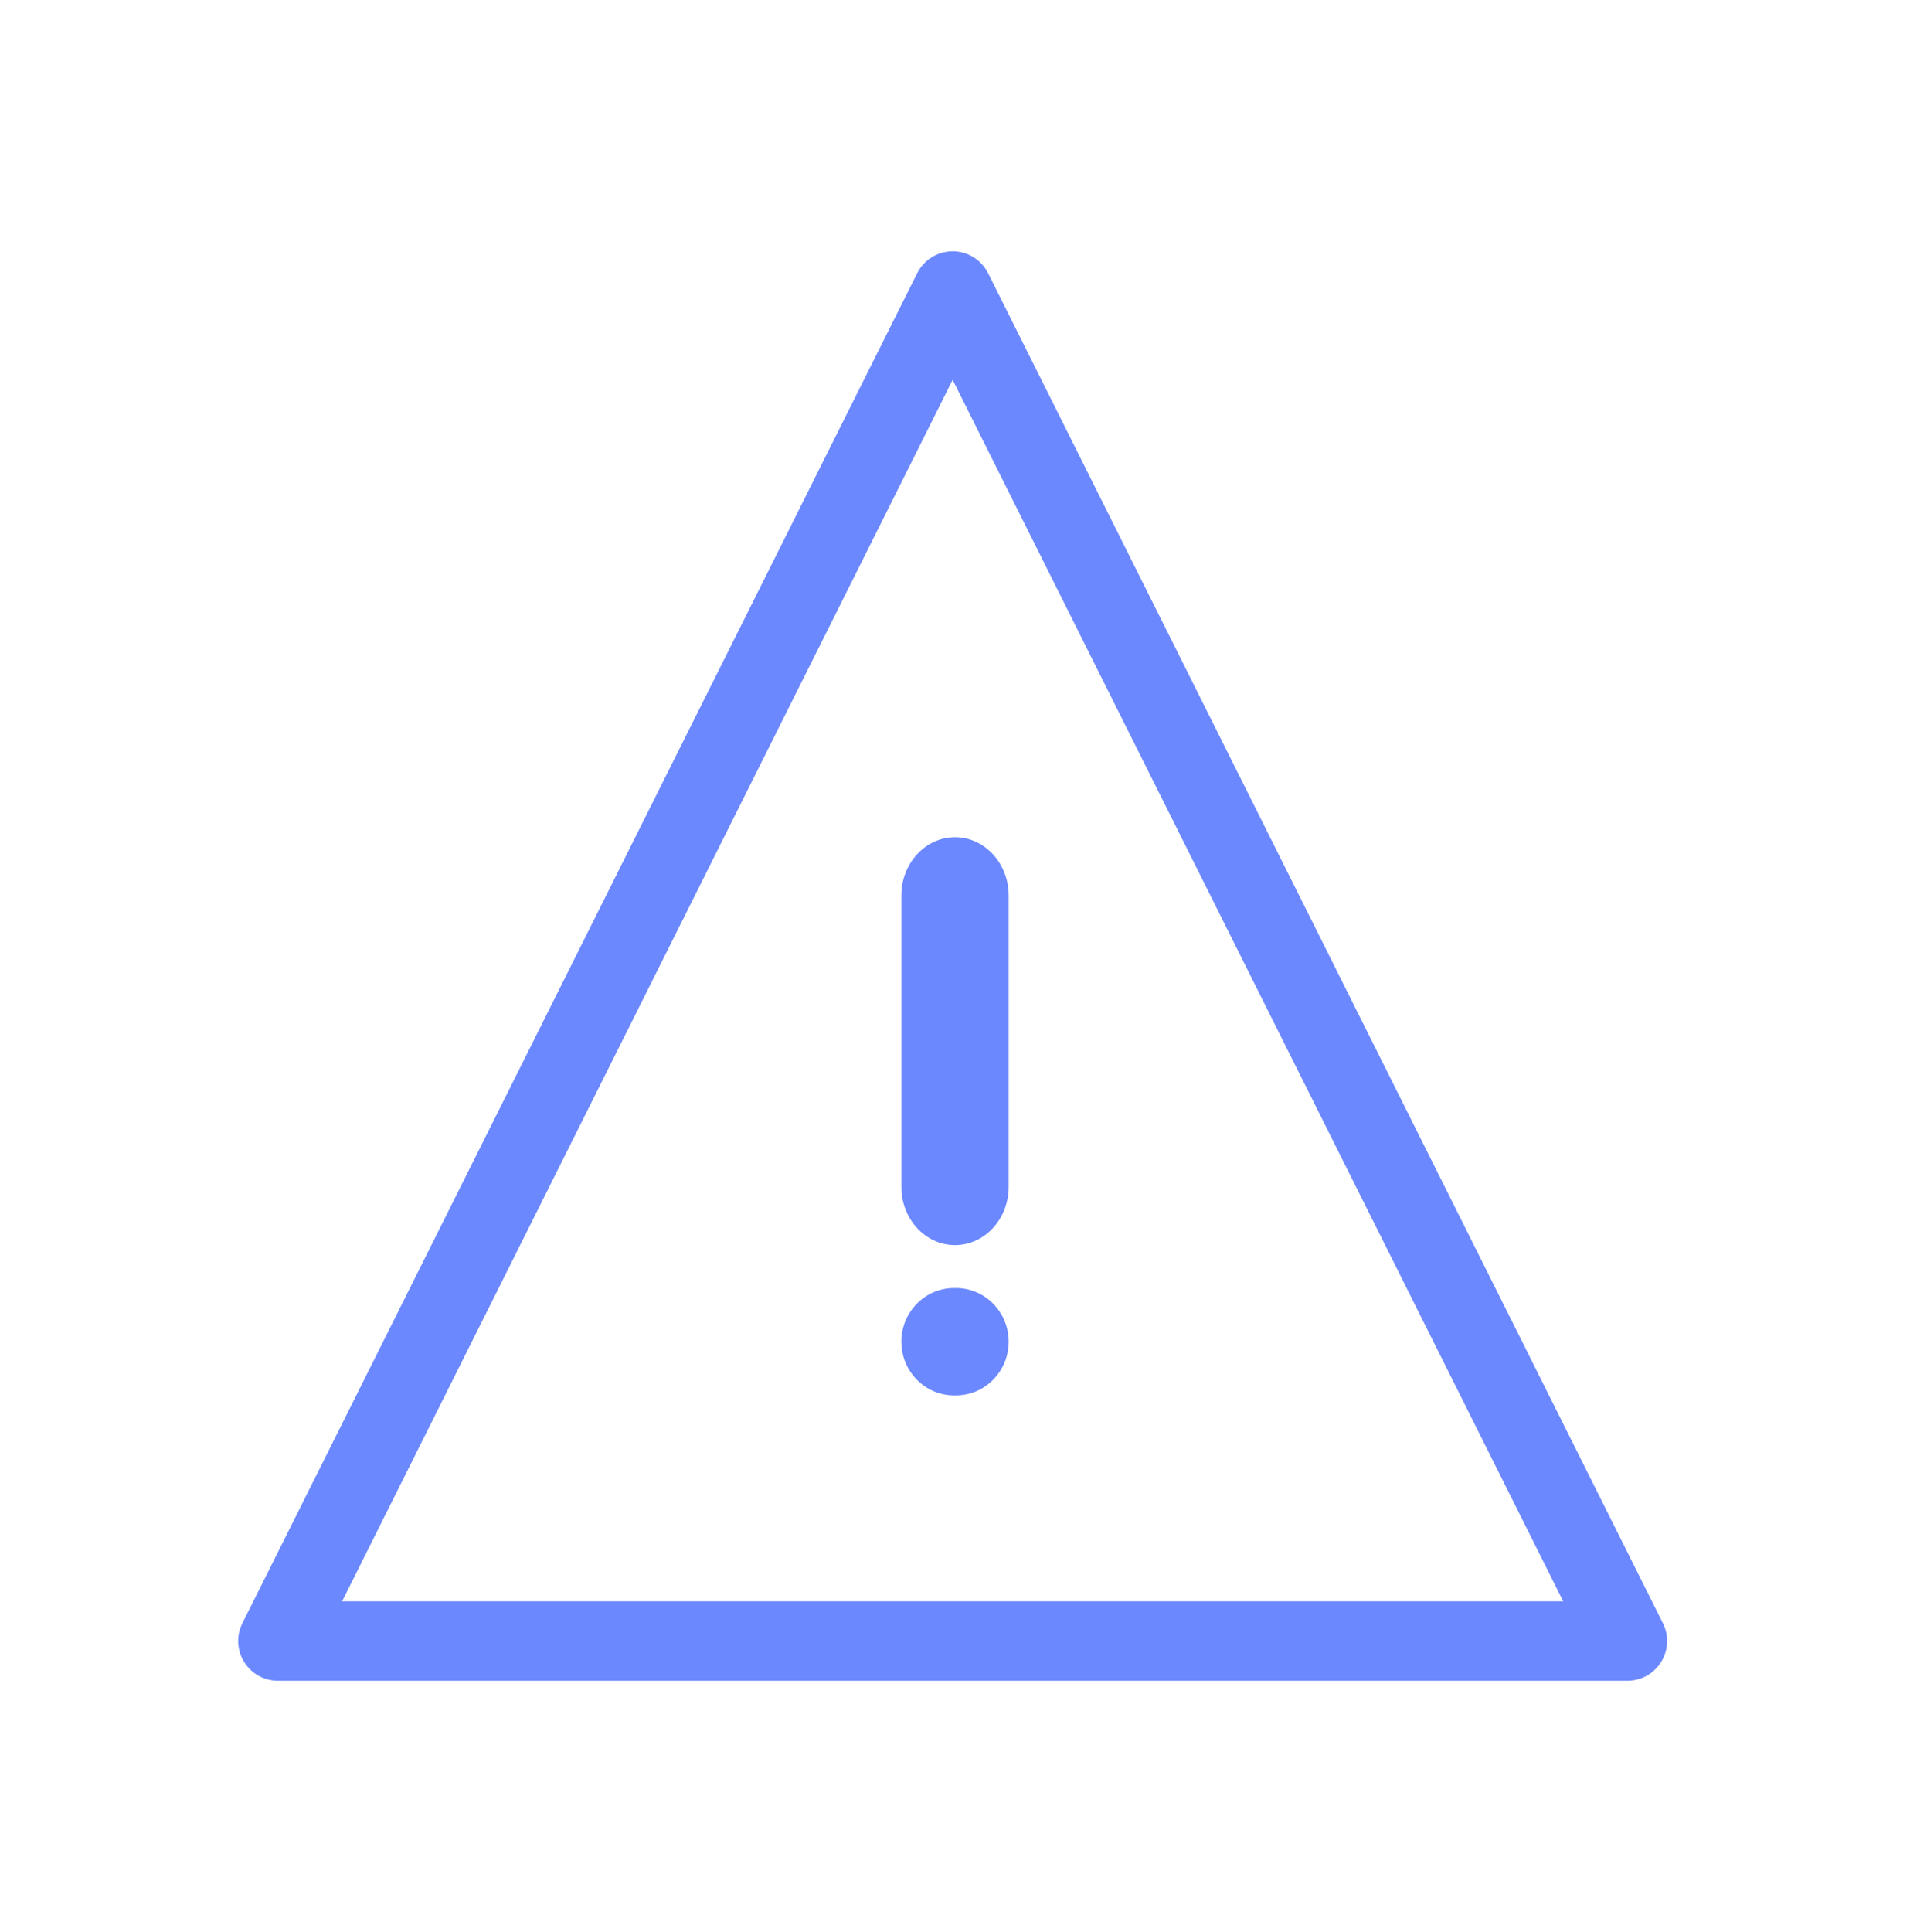 <?xml version="1.0" encoding="UTF-8"?> <svg xmlns="http://www.w3.org/2000/svg" width="89" height="90" viewBox="0 0 89 90" fill="none"><path fill-rule="evenodd" clip-rule="evenodd" d="M44.39 11.707C45.091 11.707 45.731 12.103 46.044 12.73L77.487 75.616C77.774 76.189 77.743 76.87 77.406 77.415C77.069 77.96 76.474 78.292 75.833 78.292H12.947C12.306 78.292 11.711 77.96 11.374 77.415C11.037 76.87 11.006 76.189 11.293 75.616L42.736 12.73C43.049 12.103 43.69 11.707 44.39 11.707ZM15.94 74.593H72.841L44.39 17.693L15.94 74.593Z" fill="#6B88FE"></path><path d="M42 41.714C42 40.215 43.119 39 44.5 39C45.881 39 47 40.215 47 41.714V55.286C47 56.785 45.881 58 44.5 58C43.119 58 42 56.785 42 55.286V41.714Z" fill="#6B88FE"></path><path d="M42 62.5C42 61.119 43.1 60 44.458 60H44.542C45.9 60 47 61.119 47 62.5C47 63.881 45.9 65 44.542 65H44.458C43.1 65 42 63.881 42 62.5Z" fill="#6B88FE"></path></svg> 